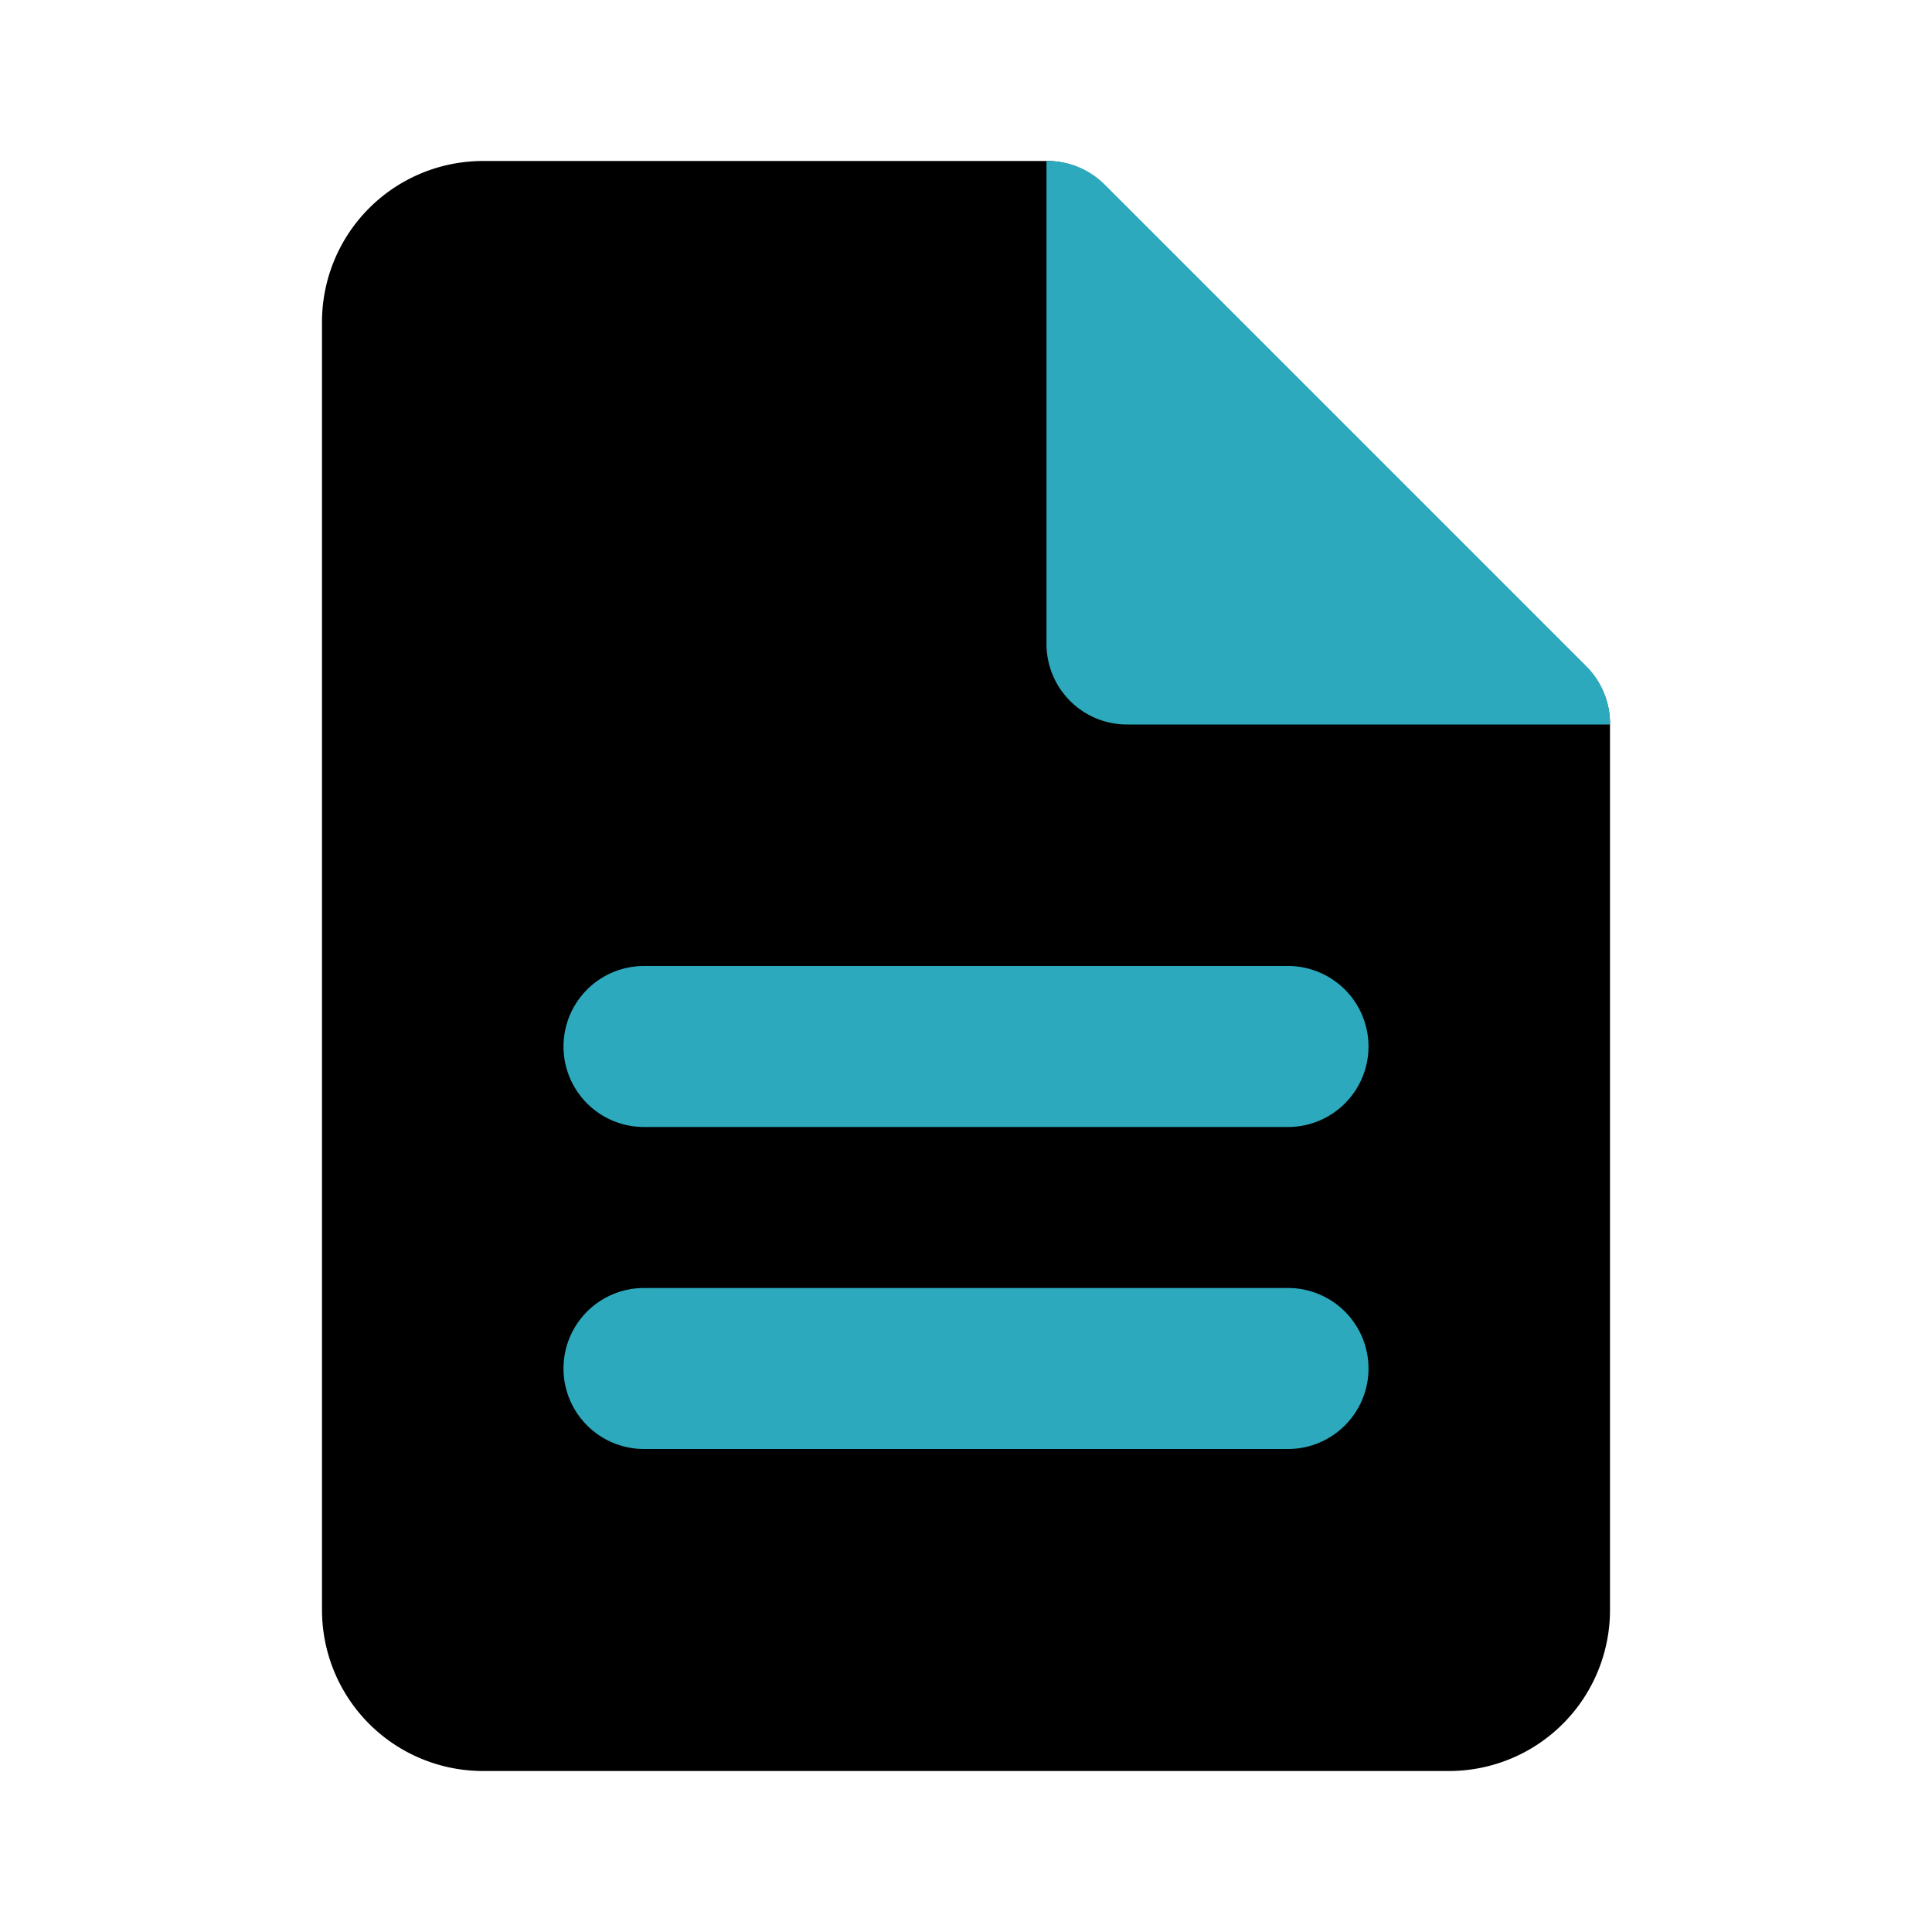 <?xml version="1.0" encoding="utf-8"?>
<svg fill="#000000" width="800px" height="800px" viewBox="0 0 24 24" id="file-4" data-name="Flat Color" xmlns="http://www.w3.org/2000/svg" class="icon flat-color"><path id="primary" d="M19.71,8.29l-6-6A1,1,0,0,0,13,2H6A2,2,0,0,0,4,4V20a2,2,0,0,0,2,2H18a2,2,0,0,0,2-2V9A1,1,0,0,0,19.71,8.29Z" style="fill: rgb(0, 0, 0);"></path><path id="secondary" d="M13,2a1,1,0,0,1,.71.28l6,6A1,1,0,0,1,20,9H14a1,1,0,0,1-1-1Zm4,15a1,1,0,0,0-1-1H8a1,1,0,0,0,0,2h8A1,1,0,0,0,17,17Zm0-4a1,1,0,0,0-1-1H8a1,1,0,0,0,0,2h8A1,1,0,0,0,17,13Z" style="fill: rgb(44, 169, 188);"></path></svg>